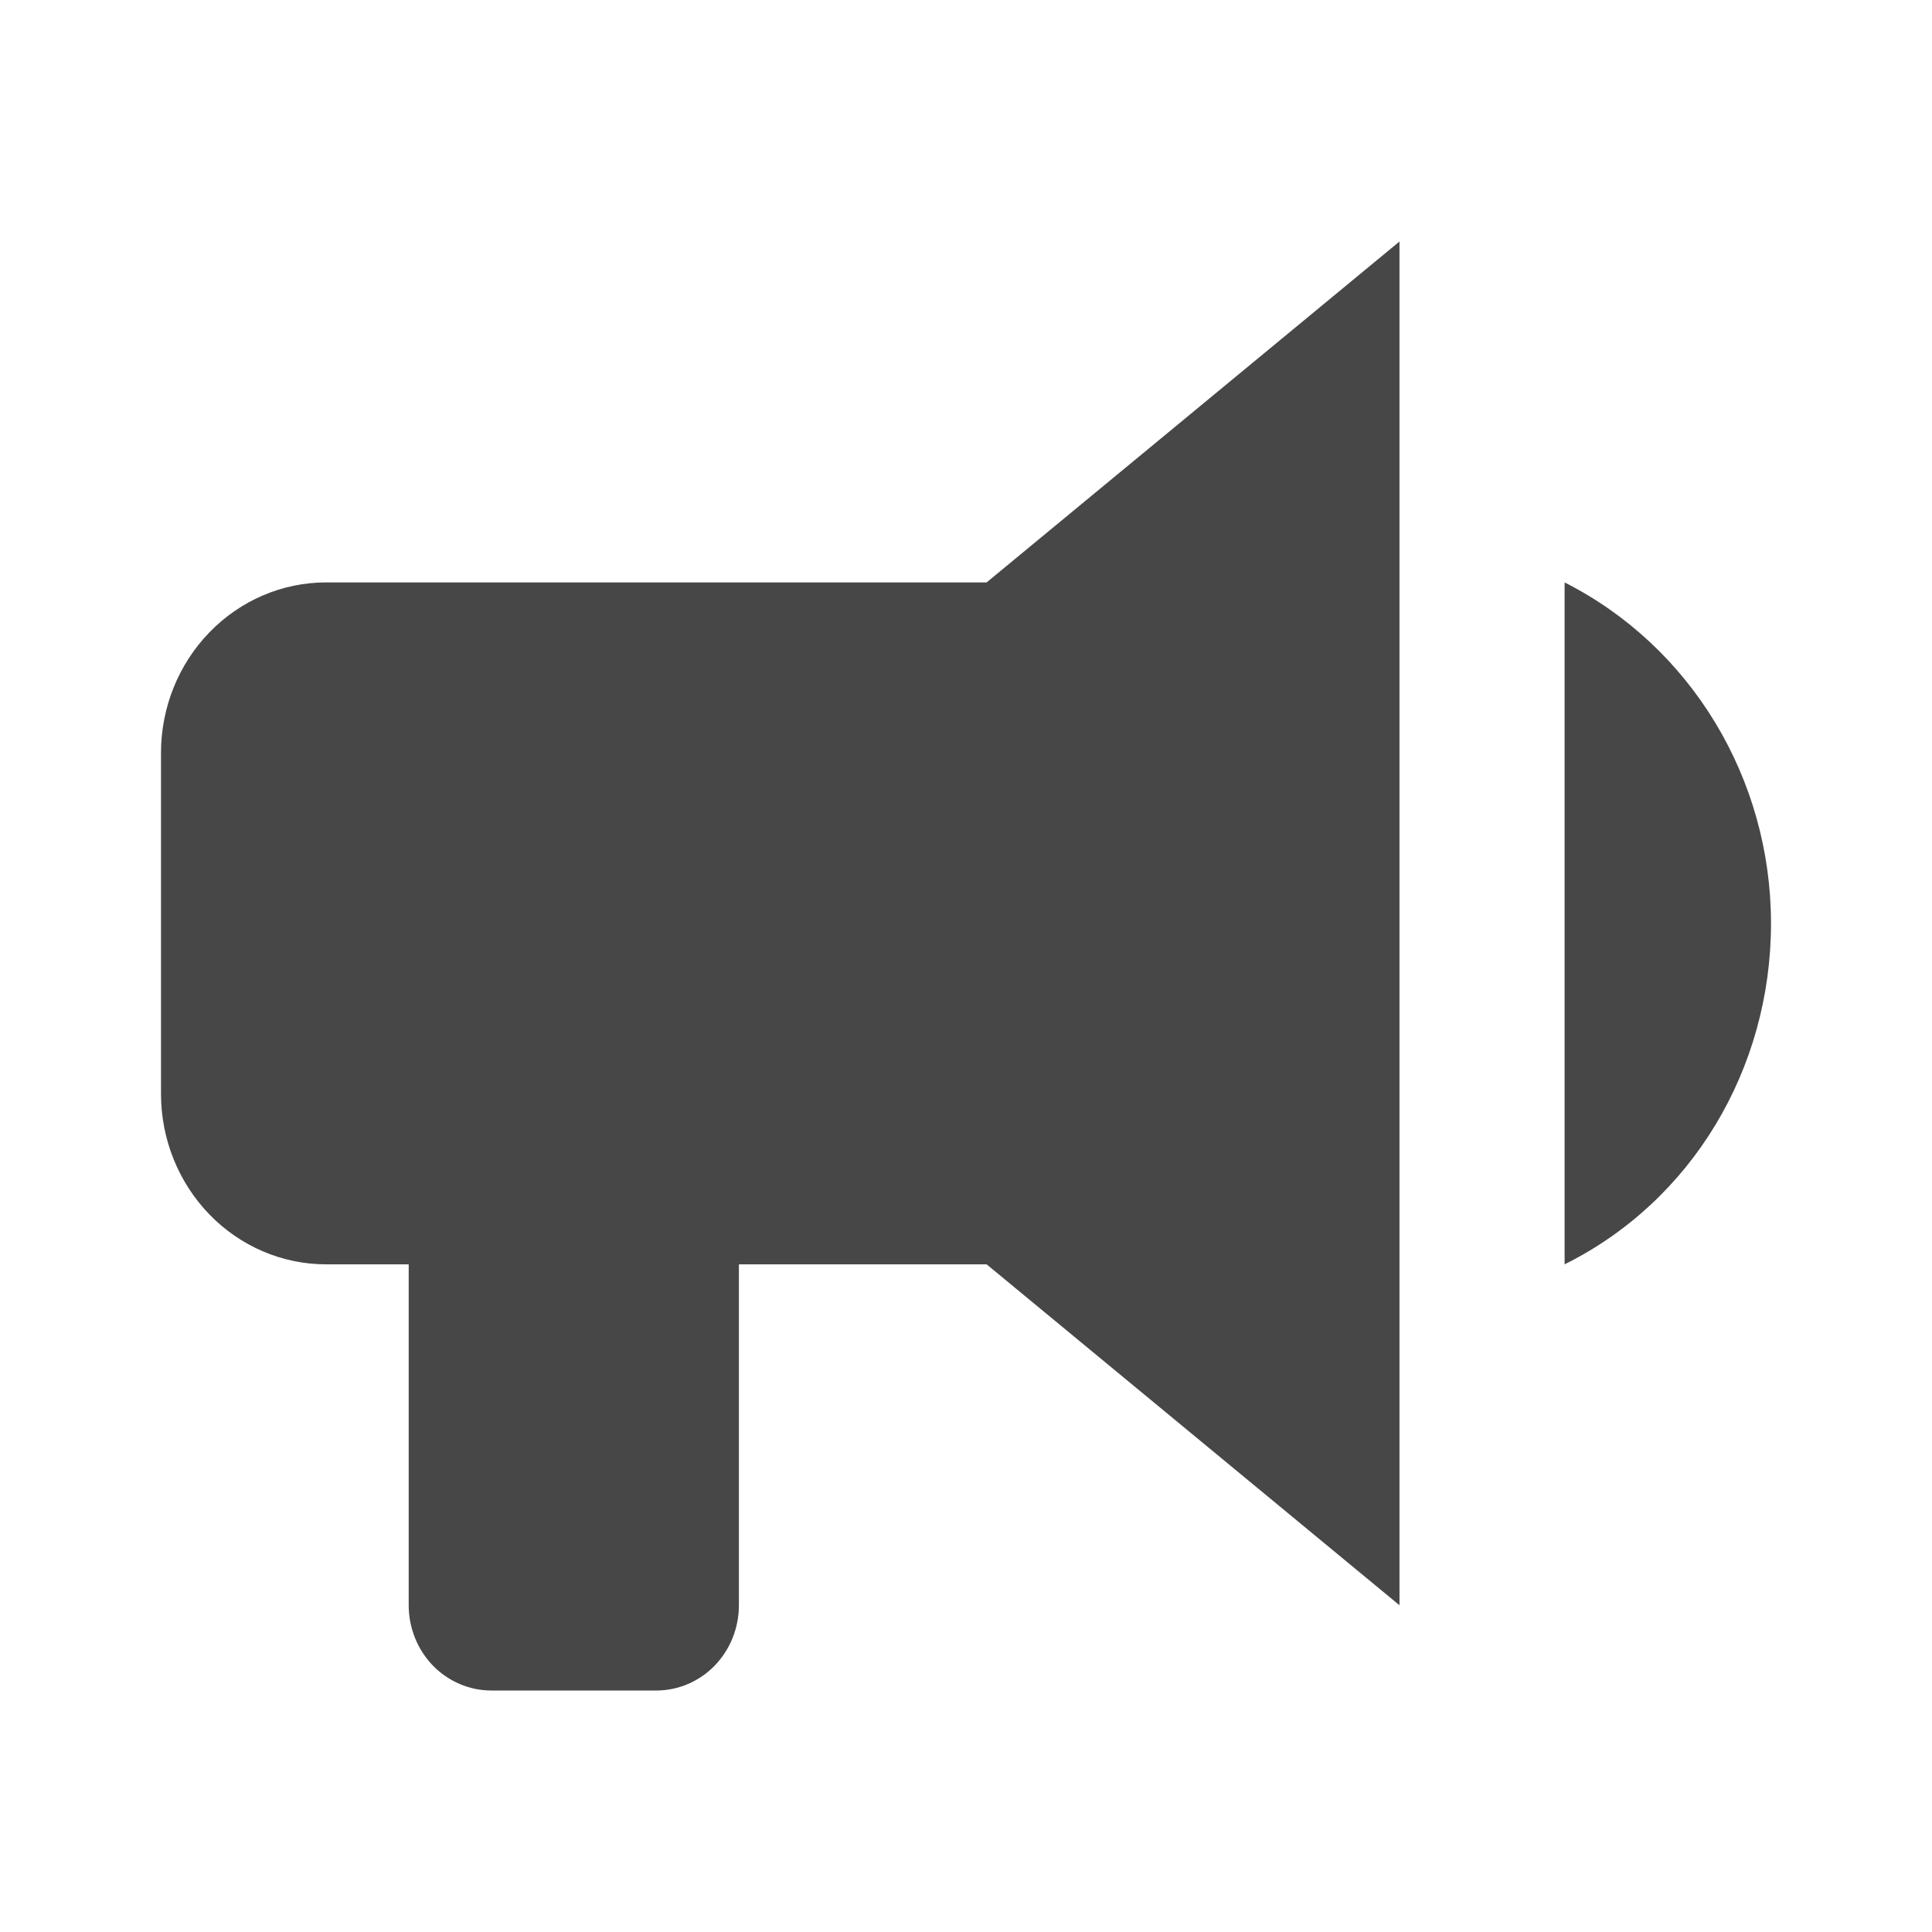 <svg width="24" height="24" viewBox="0 0 24 24" fill="none" xmlns="http://www.w3.org/2000/svg">
<path d="M12.256 7.235H4.051C3.507 7.235 2.986 7.458 2.601 7.856C2.216 8.253 2 8.791 2 9.353V13.588C2 14.15 2.216 14.688 2.601 15.086C2.986 15.483 3.507 15.706 4.051 15.706H5.077V19.941C5.077 20.222 5.185 20.491 5.377 20.69C5.57 20.888 5.831 21 6.103 21H8.154C8.426 21 8.687 20.888 8.879 20.69C9.071 20.491 9.179 20.222 9.179 19.941V15.706H12.256L17.385 19.941V3L12.256 7.235ZM22 11.471C22 13.281 21.015 14.922 19.436 15.706V7.235C21.005 8.029 22 9.671 22 11.471Z" fill="#474747"/>
</svg>
